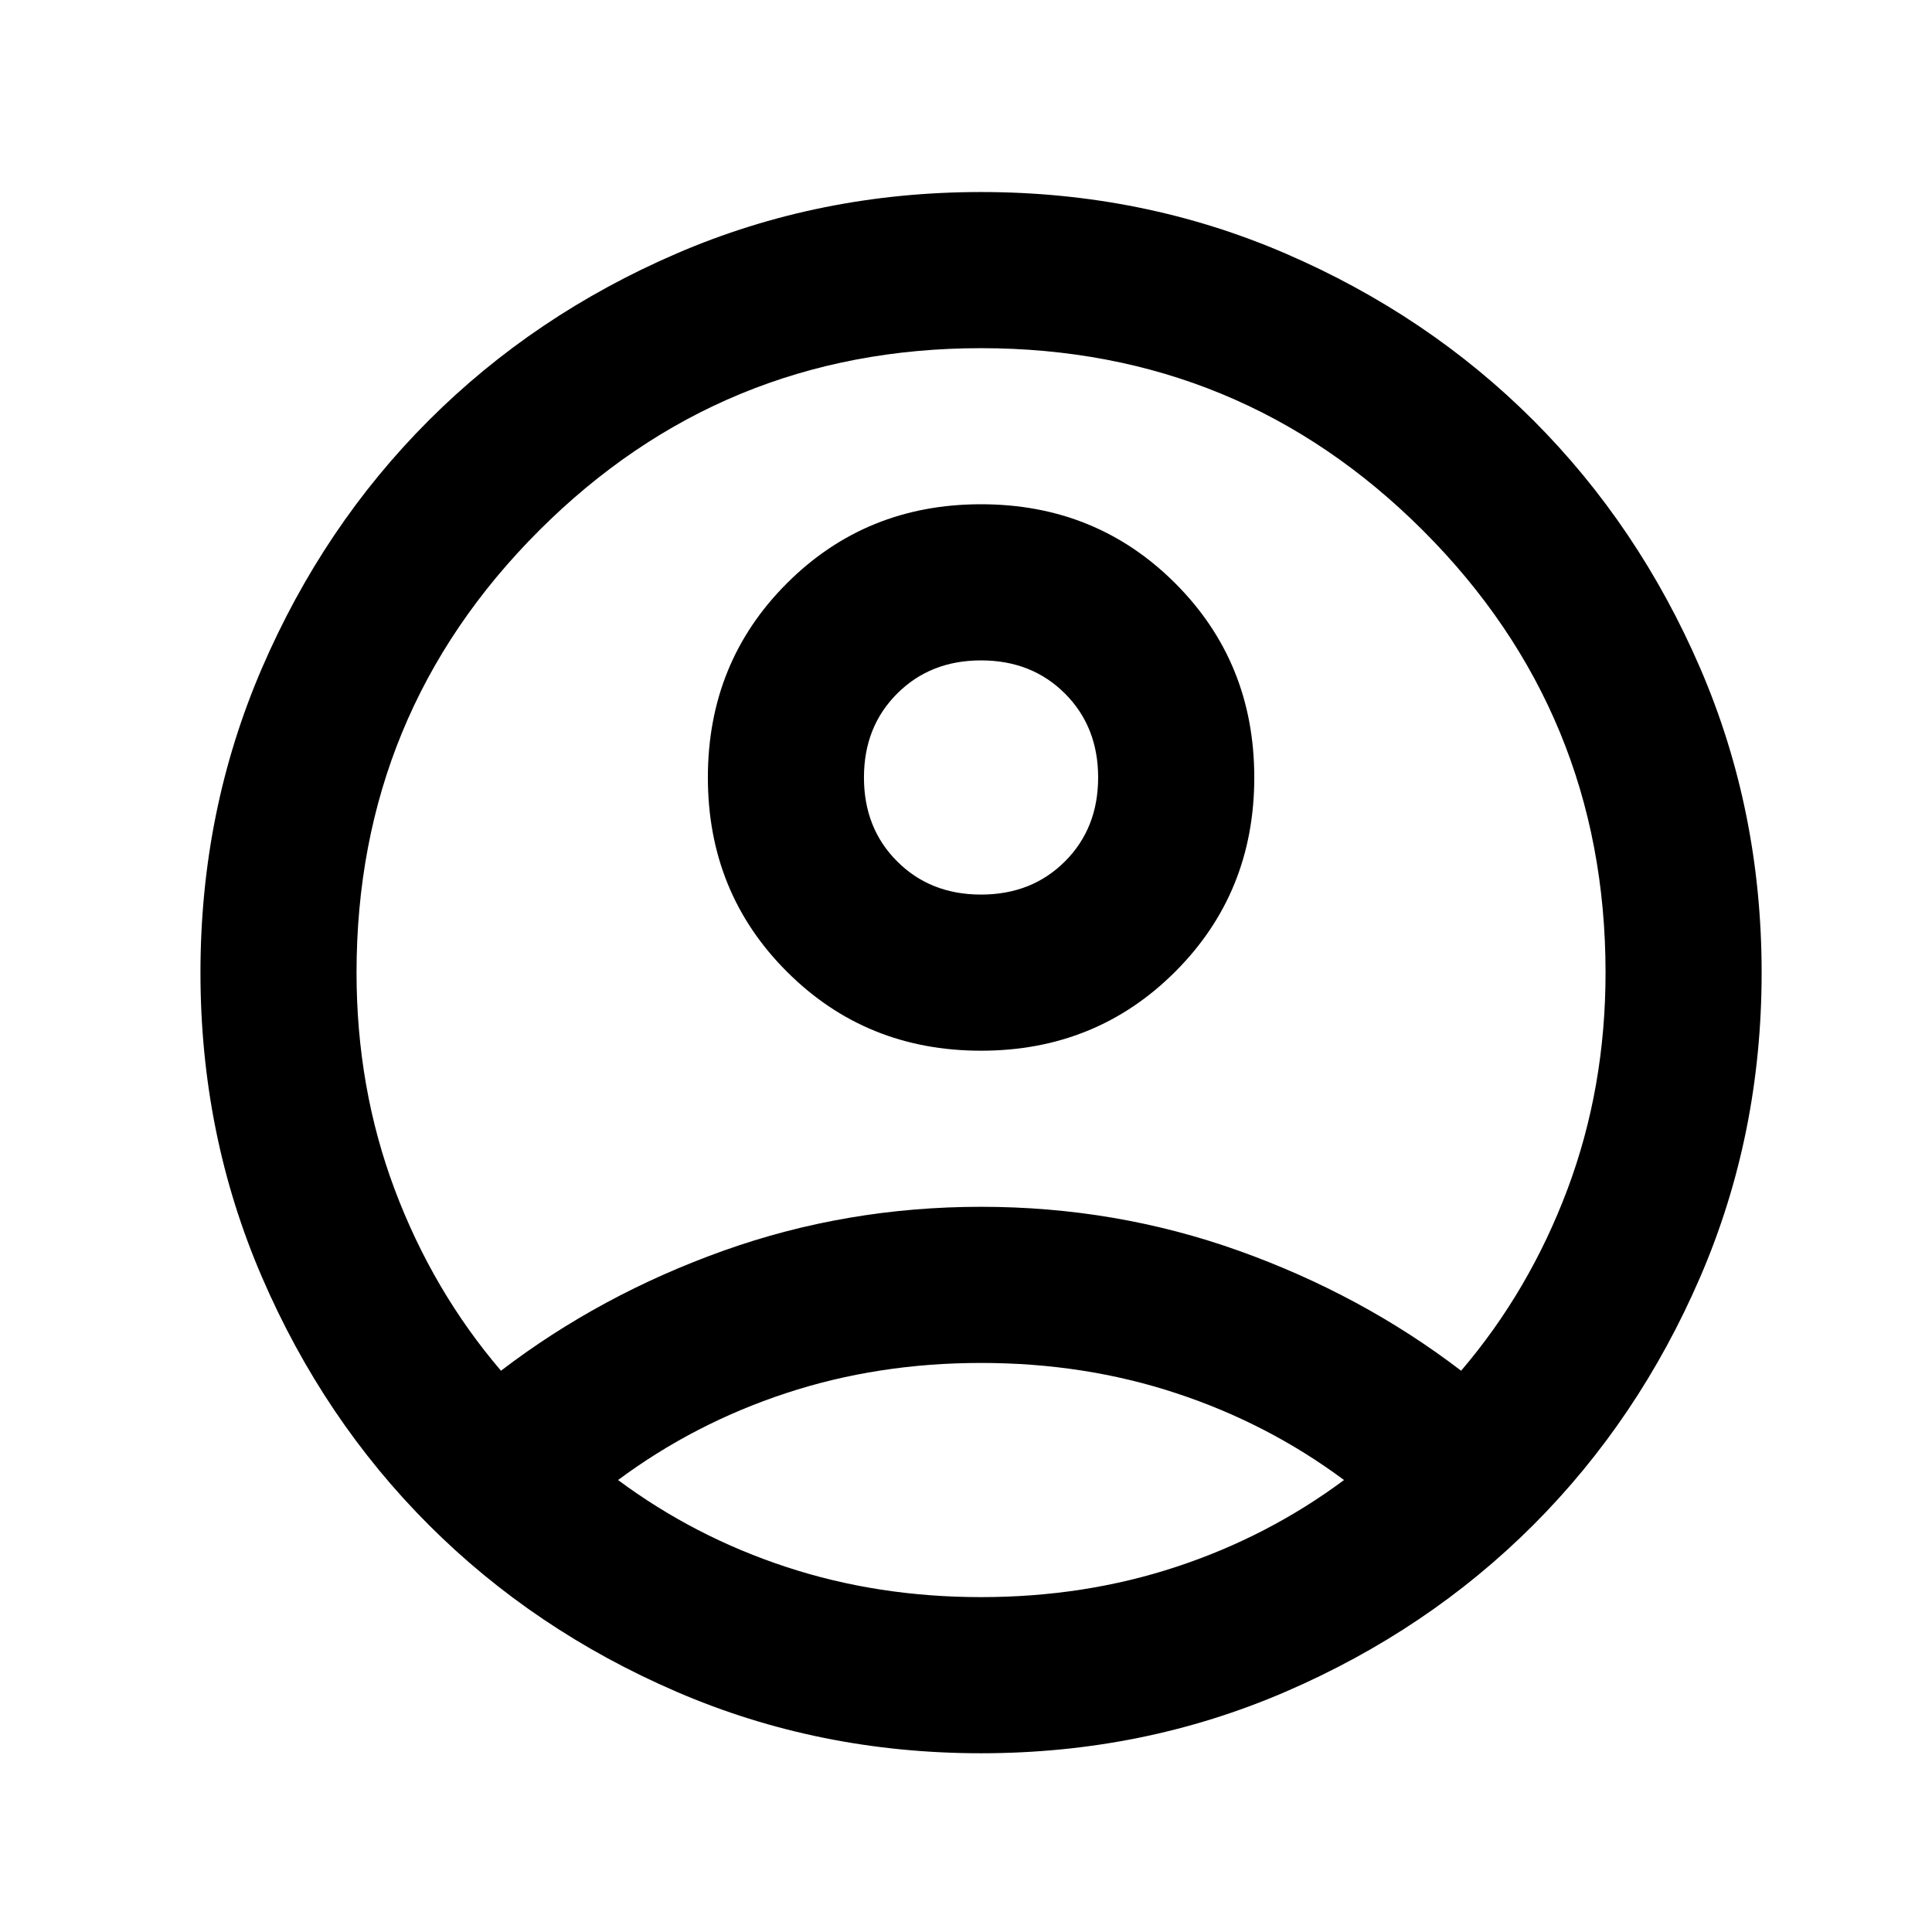 <svg width="33" height="33" viewBox="0 0 33 33" fill="none" xmlns="http://www.w3.org/2000/svg">
<mask id="mask0_2790_6285" style="mask-type:alpha" maskUnits="userSpaceOnUse" x="0" y="0" width="33" height="33">
<rect x="0.758" y="0.613" width="32" height="32" fill="#D9D9D9"/>
</mask>
<g mask="url(#mask0_2790_6285)">
<path d="M8.557 23.413C9.69 22.547 10.957 21.863 12.357 21.363C13.757 20.863 15.224 20.613 16.757 20.613C18.291 20.613 19.757 20.863 21.157 21.363C22.557 21.863 23.824 22.547 24.957 23.413C25.735 22.502 26.34 21.469 26.774 20.313C27.207 19.158 27.424 17.924 27.424 16.613C27.424 13.658 26.385 11.141 24.307 9.063C22.229 6.986 19.713 5.947 16.757 5.947C13.802 5.947 11.285 6.986 9.207 9.063C7.129 11.141 6.09 13.658 6.09 16.613C6.09 17.924 6.307 19.158 6.74 20.313C7.174 21.469 7.779 22.502 8.557 23.413ZM16.757 17.947C15.446 17.947 14.341 17.497 13.441 16.597C12.54 15.697 12.091 14.591 12.091 13.28C12.091 11.969 12.54 10.863 13.441 9.963C14.341 9.063 15.446 8.613 16.757 8.613C18.068 8.613 19.174 9.063 20.074 9.963C20.974 10.863 21.424 11.969 21.424 13.28C21.424 14.591 20.974 15.697 20.074 16.597C19.174 17.497 18.068 17.947 16.757 17.947ZM16.757 29.947C14.913 29.947 13.179 29.597 11.557 28.897C9.935 28.197 8.524 27.247 7.324 26.047C6.124 24.847 5.174 23.436 4.474 21.813C3.774 20.191 3.424 18.458 3.424 16.613C3.424 14.769 3.774 13.036 4.474 11.413C5.174 9.791 6.124 8.38 7.324 7.18C8.524 5.98 9.935 5.03 11.557 4.33C13.179 3.63 14.913 3.28 16.757 3.28C18.602 3.28 20.335 3.63 21.957 4.33C23.579 5.03 24.991 5.98 26.191 7.18C27.39 8.38 28.34 9.791 29.041 11.413C29.741 13.036 30.09 14.769 30.09 16.613C30.09 18.458 29.741 20.191 29.041 21.813C28.34 23.436 27.39 24.847 26.191 26.047C24.991 27.247 23.579 28.197 21.957 28.897C20.335 29.597 18.602 29.947 16.757 29.947ZM16.757 27.28C17.935 27.28 19.046 27.108 20.09 26.763C21.135 26.419 22.09 25.924 22.957 25.28C22.09 24.636 21.135 24.141 20.09 23.797C19.046 23.452 17.935 23.28 16.757 23.28C15.579 23.28 14.468 23.452 13.424 23.797C12.379 24.141 11.424 24.636 10.557 25.28C11.424 25.924 12.379 26.419 13.424 26.763C14.468 27.108 15.579 27.28 16.757 27.28ZM16.757 15.28C17.335 15.28 17.813 15.091 18.191 14.713C18.568 14.336 18.757 13.858 18.757 13.28C18.757 12.702 18.568 12.225 18.191 11.847C17.813 11.469 17.335 11.28 16.757 11.28C16.179 11.28 15.702 11.469 15.324 11.847C14.946 12.225 14.757 12.702 14.757 13.28C14.757 13.858 14.946 14.336 15.324 14.713C15.702 15.091 16.179 15.28 16.757 15.28Z" fill="black"/>
</g>
</svg>
